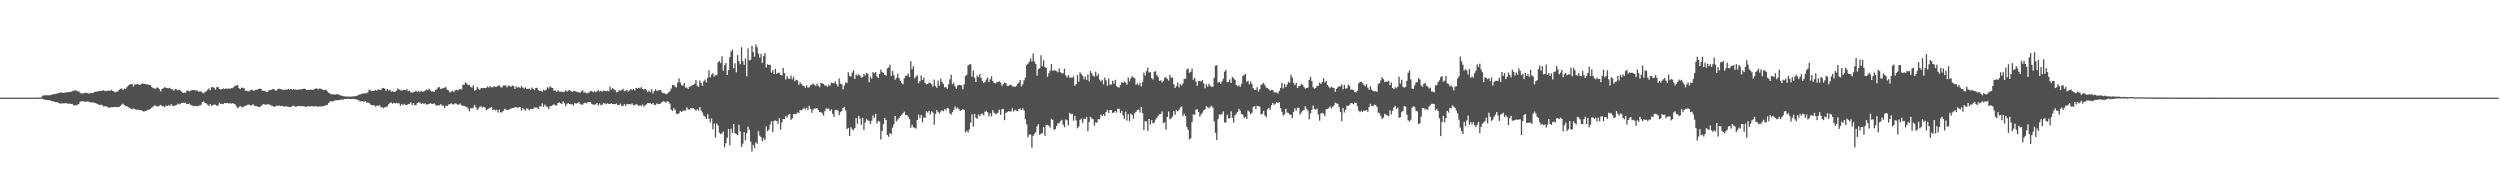 <svg xmlns="http://www.w3.org/2000/svg" width="1920" height="150"><path fill="#4f4f4f" d="M0 75h1v1H0zM1 75h1v1H1zM2 75h1v1H2zM3 75h1v1H3zM4 75h1v1H4zM5 75h1v1H5zM6 75h1v1H6zM7 75h1v1H7zM8 75h1v1H8zM9 75h1v1H9zM10 75h1v1H10zM11 75h1v1H11zM12 75h1v1H12zM13 75h1v1H13zM14 75h1v1H14zM15 75h1v1H15zM16 75h1v1H16zM17 75h1v1H17zM18 75h1v1H18zM19 75h1v1H19zM20 75h1v1H20zM21 75h1v1H21zM22 75h1v1H22zM23 75h1v1H23zM24 75h1v1H24zM25 75h1v1H25zM26 75h1v1H26zM27 75h1v1H27zM28 75h1v1H28zM29 75h1v1H29zM30 74.872h1v1H30zM31 74.911h1v1H31zM32 73.833h1v1.968H32zM33 73.174h1v3.246H33zM34 73.27h1v3.209H34zM35 73.084h1v3.678H35zM36 73.26h1v3.559H36zM37 73.272h1v3.543H37zM38 73.073h1v4.003H38zM39 72.849h1v4.791H39zM40 72.4h1v5.37H40zM41 72.352h1v5.612H41zM42 72.125h1v6.308H42zM43 71.924h1v6.587H43zM44 71.7h1v7.07H44zM45 71.37h1v8.022H45zM46 71.038h1v8.471H46zM47 71.084h1v8.354H47zM48 71.372h1v8.004H48zM49 71.237h1v8.112H49zM50 70.947h1v8.279H50zM51 70.892h1v8.556H51zM52 70.775h1v8.897H52zM53 70.592h1v8.975H53zM54 70.482h1v9.371H54zM55 70.031h1v9.778H55zM56 69.635h1v11.197H56zM57 69.509h1v11.33H57zM58 69.379h1v11.531H58zM59 70.262h1v10.176H59zM60 70.065h1v9.895H60zM61 71.239h1v6.91H61zM62 71.814h1v5.965H62zM63 71.544h1v6.249H63zM64 71.727h1v6.189H64zM65 71.185h1v6.885H65zM66 71.349h1v6.796H66zM67 71.544h1v6.214H67zM68 71.995h1v6.304H68zM69 71.468h1v7.011H69zM70 71.342h1v7.51H70zM71 71.512h1v7.095H71zM72 70.663h1v8.357H72zM73 70.39h1v8.878H73zM74 70.349h1v9.398H74zM75 70.01h1v10.259H75zM76 69.96h1v10.714H76zM77 69.878h1v10.485H77zM78 69.699h1v11.023H78zM79 69.246h1v12.495H79zM80 69.871h1v11.669H80zM81 69.978h1v11.682H81zM82 69.745h1v12.36H82zM83 69.486h1v13.289H83zM84 69.884h1v12.767H84zM85 68.962h1v13.326H85zM86 69.706h1v12.719H86zM87 70.196h1v12.044H87zM88 70.972h1v11.163H88zM89 70.271h1v12.021H89zM90 70.322h1v11.888H90zM91 68.976h1v13.273H91zM92 68.156h1v13.088H92zM93 67.964h1v12.346H93zM94 69.18h1v10.49H94zM95 68.172h1v12.527H95zM96 68.31h1v13.14H96zM97 66.936h1v14.591H97zM98 65.641h1v16.83H98zM99 64.929h1v17.787H99zM100 64.652h1v18.753H100zM101 64.492h1v19.407H101zM102 66.451h1v16.871H102zM103 64.774h1v19.007H103zM104 64.984h1v19.297H104zM105 64.403h1v19.881H105zM106 64.98h1v19.254H106zM107 65.3h1v19.183H107zM108 64.588h1v20.076H108zM109 64.089h1v21.222H109zM110 64.352h1v21.392H110zM111 64.474h1v20.712H111zM112 64.787h1v20.243H112zM113 64.826h1v19.469H113zM114 65.231h1v19.149H114zM115 65.339h1v18.199H115zM116 66.772h1v16.008H116zM117 67.525h1v14.443H117zM118 68.063h1v12.95H118zM119 68.15h1v13.076H119zM120 67.138h1v14.488H120zM121 67.367h1v14.518H121zM122 68.55h1v12.559H122zM123 70.21h1v10.325H123zM124 68.198h1v13.42H124zM125 67.781h1v13.674H125zM126 66.895h1v15.427H126zM127 67.458h1v13.568H127zM128 67.687h1v13.774H128zM129 67.811h1v13.003H129zM130 67.33h1v14.184H130zM131 68.676h1v11.147H131zM132 68.518h1v12.79H132zM133 69.617h1v11.719H133zM134 68.394h1v12.662H134zM135 68.587h1v12.044H135zM136 69.312h1v10.263H136zM137 68.745h1v11.483H137zM138 69.445h1v10.286H138zM139 70.335h1v8.803H139zM140 71.429h1v7.482H140zM141 71.043h1v7.99H141zM142 71.249h1v7.581H142zM143 69.594h1v10.227H143zM144 69.479h1v10.513H144zM145 70.246h1v9.274H145zM146 69.674h1v10.904H146zM147 69.099h1v11.918H147zM148 69.173h1v12.481H148zM149 69.184h1v12.071H149zM150 69.624h1v11.897H150zM151 69.356h1v12.291H151zM152 70.411h1v10.739H152zM153 70.244h1v10.918H153zM154 70.216h1v10.208H154zM155 71.182h1v7.226H155zM156 71.706h1v6.297H156zM157 70.564h1v8.528H157zM158 70.077h1v9.455H158zM159 68.855h1v11.593H159zM160 67.891h1v13.582H160zM161 69.342h1v10.49H161zM162 66.909h1v14.424H162zM163 67.017h1v13.735H163zM164 67.383h1v12.971H164zM165 68.832h1v11.501H165zM166 66.953h1v14.303H166zM167 66.833h1v14.28H167zM168 68.34h1v10.474H168zM169 68.754h1v11.089H169zM170 68.417h1v11.231H170zM171 67.829h1v12.129H171zM172 68.42h1v10.705H172zM173 67.989h1v11.247H173zM174 68.161h1v10.913H174zM175 67.953h1v11.46H175zM176 68.204h1v11.03H176zM177 67.669h1v11.948H177zM178 67.747h1v11.499H178zM179 66.911h1v12.719H179zM180 65.808h1v14.166H180zM181 65.744h1v15.855H181zM182 65.295h1v17.773H182zM183 67.66h1v14.697H183zM184 68.523h1v12.774H184zM185 67.332h1v14.969H185zM186 67.371h1v15.054H186zM187 67.799h1v13.852H187zM188 69.704h1v11.506H188zM189 69.635h1v11.378H189zM190 70.139h1v10.151H190zM191 70.052h1v10.403H191zM192 69.234h1v11.895H192zM193 68.845h1v11.829H193zM194 69.626h1v10.453H194zM195 69.475h1v11.785H195zM196 68.79h1v12.593H196zM197 69.01h1v12.699H197zM198 68.193h1v14.017H198zM199 68.092h1v14.015H199zM200 68.282h1v13.182H200zM201 69.564h1v10.948H201zM202 69.672h1v10.249H202zM203 69.781h1v10.629H203zM204 70.583h1v9.867H204zM205 70.578h1v9.43H205zM206 69.434h1v10.815H206zM207 68.99h1v11.545H207zM208 69.001h1v12.211H208zM209 68.427h1v12.992H209zM210 68.63h1v13.477H210zM211 69.445h1v12.261H211zM212 69.454h1v11.623H212zM213 68.143h1v13.252H213zM214 68.223h1v12.831H214zM215 68.415h1v13.124H215zM216 68.935h1v12.371H216zM217 68.774h1v12.852H217zM218 69.216h1v12.733H218zM219 68.722h1v12.87H219zM220 68.88h1v12.882H220zM221 68.269h1v13.816H221zM222 68.873h1v13.353H222zM223 68.282h1v14.019H223zM224 69.122h1v12.364H224zM225 68.399h1v12.694H225zM226 68.745h1v13.136H226zM227 68.839h1v13.088H227zM228 68.987h1v12.561H228zM229 68.697h1v12.607H229zM230 68.639h1v13.024H230zM231 68.719h1v12.79H231zM232 68.319h1v13.182H232zM233 68.159h1v13.568H233zM234 68.248h1v13.697H234zM235 69.086h1v13.069H235zM236 68.935h1v12.428H236zM237 69.019h1v12.838H237zM238 68.834h1v12.946H238zM239 68.797h1v12.637H239zM240 69.079h1v12.756H240zM241 68.422h1v13.234H241zM242 67.966h1v13.527H242zM243 67.971h1v13.832H243zM244 68.571h1v13.408H244zM245 67.95h1v13.777H245zM246 68.177h1v13.523H246zM247 68.669h1v12.918H247zM248 69.257h1v12.323H248zM249 68.907h1v12.257H249zM250 69.143h1v11.632H250zM251 70.12h1v10.32H251zM252 71.228h1v7.892H252zM253 71.848h1v6.1H253zM254 72.514h1v5.253H254zM255 72.439h1v5.509H255zM256 72.471h1v5.09H256zM257 72.711h1v4.241H257zM258 72.356h1v4.642H258zM259 72.414h1v4.543H259zM260 72.711h1v4.157H260zM261 73.361h1v3.101H261zM262 73.489h1v3.108H262zM263 73.81h1v2.692H263zM264 73.968h1v2.087H264zM265 74.176h1v1.957H265zM266 74.162h1v1.916H266zM267 74.16h1v1.472H267zM268 74.187h1v1.9H268zM269 74.233h1v1.785H269zM270 74.082h1v1.968H270zM271 74.059h1v1.913H271zM272 73.929h1v2.209H272zM273 73.771h1v2.586H273zM274 73.368h1v3.298H274zM275 72.759h1v4.239H275zM276 72.7h1v5.301H276zM277 72.137h1v5.463H277zM278 71.837h1v5.997H278zM279 71.814h1v6.432H279zM280 71.384h1v6.221H280zM281 71.718h1v7.144H281zM282 70.917h1v7.823H282zM283 68.818h1v10.291H283zM284 69.264h1v10.95H284zM285 69.898h1v10.819H285zM286 69.896h1v11.048H286zM287 69.598h1v11.357H287zM288 68.939h1v12.987H288zM289 69.736h1v11.36H289zM290 68.669h1v12.57H290zM291 68.82h1v11.879H291zM292 69.159h1v13.278H292zM293 67.836h1v14.42H293zM294 67.504h1v15.768H294zM295 68.09h1v14.241H295zM296 69.708h1v12.635H296zM297 68.36h1v13.216H297zM298 69.576h1v10.426H298zM299 68.985h1v9.968H299zM300 70.432h1v8.222H300zM301 69.965h1v9.636H301zM302 70.647h1v8.389H302zM303 70.448h1v8.979H303zM304 69.514h1v9.458H304zM305 67.925h1v11.469H305zM306 68.719h1v10.579H306zM307 69.283h1v12.028H307zM308 69.63h1v10.316H308zM309 69.015h1v11.767H309zM310 69.008h1v10.739H310zM311 69.289h1v11.346H311zM312 68.456h1v12.255H312zM313 70.045h1v9.931H313zM314 69.473h1v10.261H314zM315 70.846h1v7.803H315zM316 71.178h1v9.625H316zM317 70.832h1v8.347H317zM318 70.468h1v10.243H318zM319 69.573h1v11.229H319zM320 70.585h1v8.613H320zM321 69.612h1v9.02H321zM322 70.8h1v7.931H322zM323 69.667h1v10.137H323zM324 70.466h1v8.608H324zM325 70.26h1v9.387H325zM326 69.562h1v9.847H326zM327 68.829h1v11.497H327zM328 69.218h1v10.872H328zM329 68.074h1v11.758H329zM330 69.418h1v9.902H330zM331 70.237h1v9.483H331zM332 70.136h1v9.803H332zM333 70.557h1v8.787H333zM334 68.948h1v11.415H334zM335 68.564h1v12.861H335zM336 67.191h1v13.6H336zM337 66.856h1v14.065H337zM338 68.397h1v11.582H338zM339 67.886h1v13.225H339zM340 67.69h1v13.516H340zM341 67.152h1v15.775H341zM342 66.948h1v14.264H342zM343 68.857h1v12.591H343zM344 69.39h1v10.794H344zM345 70.992h1v9.149H345zM346 70.383h1v8.979H346zM347 69.608h1v10.439H347zM348 70.738h1v9.492H348zM349 69.541h1v9.799H349zM350 68.978h1v10.744H350zM351 69.411h1v10.938H351zM352 68.884h1v11.483H352zM353 68.257h1v11.257H353zM354 68.777h1v12.154H354zM355 65.099h1v16.079H355zM356 65.08h1v16.212H356zM357 63.167h1v18.688H357zM358 64.128h1v18.114H358zM359 65.302h1v18.077H359zM360 65.289h1v20.206H360zM361 66.719h1v16.265H361zM362 67.33h1v16.111H362zM363 65.417h1v17.226H363zM364 69.562h1v11.032H364zM365 69.184h1v13.188H365zM366 66.692h1v17.782H366zM367 68.088h1v15.276H367zM368 68.971h1v13.017H368zM369 67.511h1v14.008H369zM370 67.751h1v14.939H370zM371 67.497h1v14.532H371zM372 67.673h1v14.871H372zM373 67.449h1v17.24H373zM374 66.387h1v17.505H374zM375 67.204h1v16.194H375zM376 66.183h1v16.596H376zM377 67.06h1v15.074H377zM378 67.051h1v17.414H378zM379 65.955h1v18.066H379zM380 66.753h1v18.059H380zM381 66.595h1v17.707H381zM382 65.952h1v20.449H382zM383 65.501h1v18.604H383zM384 66.817h1v19.581H384zM385 67.284h1v19.025H385zM386 65.616h1v19.597H386zM387 65.614h1v17.839H387zM388 65.643h1v18.384H388zM389 67.11h1v17.427H389zM390 65.595h1v18.959H390zM391 66.016h1v17.718H391zM392 66.628h1v16.748H392zM393 65.691h1v17.32H393zM394 66.11h1v16.768H394zM395 68.257h1v14.214H395zM396 66.28h1v15.924H396zM397 67.271h1v15.525H397zM398 66.744h1v15.69H398zM399 67.71h1v14.502H399zM400 66.051h1v18.89H400zM401 67.2h1v15.681H401zM402 68.026h1v16.047H402zM403 67.065h1v17.881H403zM404 68.349h1v14.827H404zM405 68.237h1v15.292H405zM406 67.973h1v16.846H406zM407 68.978h1v14.649H407zM408 67.186h1v16.489H408zM409 68.303h1v15.315H409zM410 69.218h1v13.143H410zM411 67.557h1v15.198H411zM412 67.401h1v15.187H412zM413 69.294h1v14.445H413zM414 69.926h1v11.561H414zM415 69.559h1v12.378H415zM416 70.448h1v8.943H416zM417 68.836h1v13.326H417zM418 69.576h1v10.744H418zM419 68.891h1v12.772H419zM420 66.891h1v15.191H420zM421 67.896h1v15.855H421zM422 66.323h1v15.257H422zM423 67.229h1v14.223H423zM424 67.58h1v13.163H424zM425 69.722h1v10.279H425zM426 69.434h1v11.456H426zM427 70.548h1v10.531H427zM428 69.328h1v9.81H428zM429 70.306h1v8.222H429zM430 70.326h1v9.087H430zM431 70.356h1v9.425H431zM432 70.811h1v7.105H432zM433 70.381h1v9.002H433zM434 69.386h1v12.177H434zM435 70.367h1v9.345H435zM436 69.539h1v9.615H436zM437 69.017h1v10.893H437zM438 69.99h1v10.199H438zM439 70.516h1v9.49H439zM440 69.884h1v11.183H440zM441 69.923h1v9.215H441zM442 70.338h1v9.348H442zM443 70.704h1v8.453H443zM444 70.786h1v7.688H444zM445 71.331h1v8.366H445zM446 70.182h1v10.199H446zM447 69.31h1v11.055H447zM448 71.189h1v8.103H448zM449 70.871h1v7.984H449zM450 71.649h1v7.778H450zM451 71.546h1v6.846H451zM452 70.949h1v7.418H452zM453 69.937h1v8.455H453zM454 69.992h1v9.968H454zM455 70.821h1v9.487H455zM456 70.026h1v10.453H456zM457 70.736h1v9.405H457zM458 70.061h1v9.098H458zM459 69.189h1v11.783H459zM460 70.34h1v9.1H460zM461 69.589h1v11.332H461zM462 70.395h1v10.009H462zM463 69.527h1v9.496H463zM464 69.896h1v9.483H464zM465 70.065h1v10.007H465zM466 69.724h1v9.593H466zM467 70.157h1v9.615H467zM468 66.454h1v13.419H468zM469 68.811h1v10.368H469zM470 67.699h1v12.165H470zM471 68.628h1v11.403H471zM472 69.255h1v10.723H472zM473 70.933h1v8.647H473zM474 70.69h1v10.005H474zM475 69.257h1v11.415H475zM476 69.667h1v9.888H476zM477 69.079h1v12.209H477zM478 68.09h1v13.342H478zM479 70.052h1v9.851H479zM480 69.669h1v11.714H480zM481 69.145h1v10.657H481zM482 70.313h1v9.826H482zM483 69.356h1v10.526H483zM484 68.275h1v12.012H484zM485 69.228h1v10.279H485zM486 68.301h1v12.335H486zM487 69.434h1v11.531H487zM488 67.566h1v12.422H488zM489 67.916h1v12.399H489zM490 67.316h1v14.211H490zM491 67.882h1v12.815H491zM492 66.904h1v14.662H492zM493 68.307h1v12.039H493zM494 68.747h1v13.202H494zM495 68.294h1v12.637H495zM496 69.347h1v10.803H496zM497 70.827h1v8.359H497zM498 69.454h1v9.75H498zM499 70.761h1v8.549H499zM500 68.573h1v11.488H500zM501 71.761h1v7.391H501zM502 69.946h1v10.561H502zM503 68.53h1v12.06H503zM504 69.937h1v9.407H504zM505 69.232h1v10.668H505zM506 69.308h1v10.552H506zM507 69.028h1v10.398H507zM508 71.001h1v7.356H508zM509 71.535h1v6.26H509zM510 71.736h1v6.345H510zM511 72.4h1v6.432H511zM512 71.958h1v5.747H512zM513 70.898h1v7.311H513zM514 70.097h1v9.561H514zM515 68.044h1v16.226H515zM516 65.268h1v20.002H516zM517 65.339h1v17.713H517zM518 66.525h1v17.81H518zM519 67.17h1v20.172H519zM520 63.432h1v24.248H520zM521 60.207h1v26.752H521zM522 63.421h1v21.884H522zM523 65.376h1v20.673H523zM524 65.829h1v19.096H524zM525 63.595h1v21.366H525zM526 67.232h1v17.697H526zM527 67.294h1v15.161H527zM528 68.239h1v15.761H528zM529 66.628h1v17.606H529zM530 66.325h1v16.544H530zM531 65.483h1v17.748H531zM532 65.211h1v17.718H532zM533 64.373h1v19.629H533zM534 61.505h1v23.561H534zM535 65.833h1v18.13H535zM536 66.788h1v18.125H536zM537 61.842h1v20.362H537zM538 63.915h1v21.023H538zM539 65.968h1v20.472H539zM540 62.45h1v26.384H540zM541 61.068h1v28.595H541zM542 63.318h1v28.016H542zM543 59.631h1v28.091H543zM544 53.979h1v37.082H544zM545 59.418h1v34.662H545zM546 57.236h1v33.795H546zM547 56.223h1v43.15H547zM548 58.827h1v36.052H548zM549 57.619h1v47.938H549zM550 57.786h1v37.052H550zM551 47.861h1v48.503H551zM552 46.825h1v55.129H552zM553 48.436h1v54.518H553zM554 43.179h1v59.167H554zM555 54.339h1v46.702H555zM556 50.114h1v63.031H556zM557 48.447h1v61.525H557zM558 57.607h1v48.167H558zM559 53.819h1v45.2H559zM560 43.886h1v67.551H560zM561 39.457h1v59.4H561zM562 38.02h1v64.005H562zM563 52.405h1v42.879H563zM564 48.582h1v53.779H564zM565 55.518h1v47.384H565zM566 42.272h1v61.536H566zM567 46.932h1v48.796H567zM568 49.29h1v51.671H568zM569 36.294h1v76.539H569zM570 46.98h1v63.481H570zM571 49.699h1v51.724H571zM572 44.884h1v62.9H572zM573 58.589h1v43.697H573zM574 37.166h1v60.107H574zM575 46.387h1v53.127H575zM576 45.946h1v62.783H576zM577 35.076h1v81.289H577zM578 39.97h1v71.291H578zM579 43.501h1v70.046H579zM580 34.108h1v75.218H580zM581 36.23h1v74.17H581zM582 41.24h1v59.515H582zM583 44.279h1v59.812H583zM584 41.46h1v63.754H584zM585 48.347h1v60.121H585zM586 43.124h1v62.998H586zM587 40.727h1v66.949H587zM588 51.849h1v45.145H588zM589 49.379h1v51.408H589zM590 49.91h1v49.677H590zM591 49.741h1v45.878H591zM592 55.879h1v37.311H592zM593 53.86h1v47.594H593zM594 56.829h1v36.065H594zM595 52.787h1v39.67H595zM596 56.655h1v36.294H596zM597 55.875h1v39.183H597zM598 55.872h1v34.964H598zM599 57.463h1v42.058H599zM600 57.953h1v36.024H600zM601 52.174h1v39.203H601zM602 56.149h1v35.223H602zM603 61.093h1v27.949H603zM604 58.502h1v31.691H604zM605 60.265h1v27.86H605zM606 60.635h1v26.983H606zM607 58.076h1v34.038H607zM608 60.915h1v30.023H608zM609 58.983h1v28.652H609zM610 62.366h1v25.463H610zM611 61.308h1v26.217H611zM612 61.713h1v24.676H612zM613 65.117h1v21.682H613zM614 63.304h1v21.126H614zM615 64.474h1v20.288H615zM616 65.824h1v18.073H616zM617 65.977h1v16.722H617zM618 67.461h1v16.585H618zM619 65.46h1v17.26H619zM620 67.181h1v17.437H620zM621 67.131h1v14.108H621zM622 65.376h1v18.263H622zM623 65.018h1v21.637H623zM624 64.167h1v19.989H624zM625 65.103h1v18.267H625zM626 66.101h1v17.237H626zM627 64.181h1v18.867H627zM628 65.737h1v18.803H628zM629 66.985h1v19.146H629zM630 63.773h1v22.39H630zM631 64.002h1v23.088H631zM632 64.513h1v24.39H632zM633 65.765h1v19.583H633zM634 65.575h1v17.684H634zM635 66.827h1v16.718H635zM636 65.099h1v18.242H636zM637 65.838h1v19.499H637zM638 63.419h1v20.577H638zM639 63.913h1v23.472H639zM640 63.952h1v25.802H640zM641 62.517h1v21.902H641zM642 64.673h1v19.599H642zM643 66.387h1v18.549H643zM644 60.212h1v28.203H644zM645 64.181h1v22H645zM646 64.787h1v20.369H646zM647 68.637h1v14.315H647zM648 65.687h1v16.48H648zM649 63.297h1v21.6H649zM650 63.68h1v35.555H650zM651 55.453h1v42.76H651zM652 58.269h1v46.253H652zM653 58.82h1v38.986H653zM654 55.824h1v43.28H654zM655 53.986h1v46.095H655zM656 60.667h1v37.73H656zM657 57.291h1v33.326H657zM658 57.999h1v37.091H658zM659 57.017h1v32.037H659zM660 57.999h1v33.175H660zM661 59.621h1v36.235H661zM662 59.15h1v31.328H662zM663 56.79h1v43.031H663zM664 57.992h1v36.148H664zM665 55.984h1v35.216H665zM666 56.621h1v35.901H666zM667 63.181h1v29.616H667zM668 58.939h1v36.338H668zM669 60.48h1v32.179H669zM670 55.355h1v33.262H670zM671 56.371h1v34.186H671zM672 55.364h1v32.08H672zM673 58.649h1v36.242H673zM674 59.944h1v32.93H674zM675 56.857h1v36.564H675zM676 53.448h1v53.678H676zM677 55.428h1v45.214H677zM678 55.875h1v39.469H678zM679 57.449h1v33.232H679zM680 58.049h1v34.099H680zM681 52.519h1v51.17H681zM682 51.833h1v53.154H682zM683 49.576h1v52.625H683zM684 58.365h1v44.685H684zM685 54.424h1v43.69H685zM686 57.733h1v37.878H686zM687 61.198h1v27.874H687zM688 59.823h1v33.442H688zM689 56.415h1v35.335H689zM690 60.013h1v30.778H690zM691 62.098h1v27.075H691zM692 63.627h1v24.537H692zM693 64.742h1v22.268H693zM694 60.162h1v25.58H694zM695 58.305h1v30.185H695zM696 58.008h1v30.201H696zM697 56.431h1v33.303H697zM698 59.12h1v32.433H698zM699 46.953h1v51.179H699zM700 53.27h1v42.513H700zM701 50.883h1v46.917H701zM702 60.18h1v37.981H702zM703 58.811h1v39.982H703zM704 57.816h1v34.331H704zM705 63.922h1v24.118H705zM706 62.311h1v28.54H706zM707 57.971h1v30.3H707zM708 61.443h1v32.559H708zM709 59.608h1v30.57H709zM710 63.691h1v26.869H710zM711 64.725h1v20.57H711zM712 64.414h1v22.145H712zM713 63.403h1v21.767H713zM714 63.737h1v24.301H714zM715 64.728h1v20.794H715zM716 66.57h1v19.911H716zM717 61.15h1v34.587H717zM718 66.067h1v21.444H718zM719 67.408h1v17.102H719zM720 61.901h1v24.008H720zM721 65.71h1v21.589H721zM722 60.333h1v25.335H722zM723 62.801h1v21.84H723zM724 64.499h1v20.989H724zM725 67.131h1v16.649H725zM726 66.84h1v18.057H726zM727 68.15h1v14.852H727zM728 64.767h1v18.551H728zM729 60.983h1v26.171H729zM730 57.438h1v30.577H730zM731 64.657h1v21.531H731zM732 63.57h1v20.934H732zM733 66.309h1v15.491H733zM734 68.298h1v15.077H734zM735 65.737h1v16.901H735zM736 65.103h1v18.801H736zM737 65.318h1v19.808H737zM738 65.609h1v18.995H738zM739 68.548h1v15.308H739zM740 64.776h1v19.627H740zM741 58.349h1v43.447H741zM742 57.241h1v43.12H742zM743 50.105h1v51.627H743zM744 49.505h1v49.906H744zM745 49.255h1v44.877H745zM746 58.809h1v28.977H746zM747 54.135h1v43.131H747zM748 59.658h1v27.862H748zM749 62.965h1v27.505H749zM750 58.06h1v33.172H750zM751 59.173h1v28.718H751zM752 56.898h1v32.314H752zM753 59.853h1v27.919H753zM754 62.359h1v24.807H754zM755 63.899h1v24.715H755zM756 62.995h1v22.79H756zM757 61.006h1v24.058H757zM758 59.457h1v26.775H758zM759 63.073h1v26.308H759zM760 60.901h1v26.223H760zM761 58.578h1v30.751H761zM762 62.155h1v22.495H762zM763 63.622h1v22.921H763zM764 64.034h1v23.561H764zM765 63.142h1v24.182H765zM766 63.039h1v23.511H766zM767 62.423h1v21.799H767zM768 63.396h1v24.784H768zM769 65.909h1v18.082H769zM770 64.609h1v19.023H770zM771 63.453h1v28.849H771zM772 63.778h1v22.996H772zM773 65.858h1v20.282H773zM774 65.952h1v19.35H774zM775 65.22h1v20.369H775zM776 65.071h1v20.613H776zM777 66.36h1v16.679H777zM778 66.417h1v19.348H778zM779 66.84h1v17.512H779zM780 65.941h1v19.071H780zM781 64.357h1v21.163H781zM782 63.421h1v20.188H782zM783 61.409h1v22.067H783zM784 66.309h1v18.157H784zM785 64.79h1v18.313H785zM786 61.588h1v23.268H786zM787 59.514h1v32.081H787zM788 49.967h1v45.42H788zM789 48.875h1v56.608H789zM790 47.417h1v56.015H790zM791 44.797h1v58.416H791zM792 47.191h1v66.24H792zM793 40.988h1v63.326H793zM794 47.173h1v55.667H794zM795 49.155h1v52.396H795zM796 58.173h1v38.821H796zM797 53.144h1v42.268H797zM798 52.338h1v51.174H798zM799 42.462h1v60.245H799zM800 50.816h1v51.401H800zM801 46.22h1v51.385H801zM802 51.521h1v52.767H802zM803 52.29h1v43.614H803zM804 58.91h1v36.999H804zM805 56.328h1v40.163H805zM806 54.286h1v43.584H806zM807 49.219h1v41.961H807zM808 54.497h1v37.423H808zM809 53.806h1v45.903H809zM810 54.167h1v44.951H810zM811 54.682h1v42.138H811zM812 55.598h1v39.107H812zM813 52.508h1v42.163H813zM814 55.426h1v37.606H814zM815 56.28h1v35.756H815zM816 56.419h1v39.35H816zM817 52.695h1v44.999H817zM818 57.887h1v33.806H818zM819 59.475h1v32.877H819zM820 57.701h1v38.492H820zM821 59.615h1v27.024H821zM822 59.61h1v28.082H822zM823 59.587h1v27.86H823zM824 58.708h1v33.967H824zM825 65.826h1v23.15H825zM826 64.625h1v27.858H826zM827 57.52h1v41.044H827zM828 62.709h1v34.441H828zM829 55.611h1v36.448H829zM830 56.994h1v34.147H830zM831 58.195h1v36.203H831zM832 60.867h1v30.243H832zM833 58.775h1v32.699H833zM834 61.441h1v28.313H834zM835 57.124h1v43.662H835zM836 62.514h1v31.284H836zM837 54.6h1v35.191H837zM838 56.328h1v34.646H838zM839 58.095h1v33.5H839zM840 58.811h1v37.727H840zM841 55.03h1v38.917H841zM842 58.399h1v35.919H842zM843 56.651h1v34.866H843zM844 61.061h1v30.579H844zM845 62.636h1v25.484H845zM846 61.292h1v27.94H846zM847 64.787h1v22.861H847zM848 59.569h1v29.583H848zM849 61.679h1v24.346H849zM850 65.897h1v18.551H850zM851 60.37h1v26.583H851zM852 65.032h1v19.476H852zM853 64.858h1v19.785H853zM854 62.018h1v24.713H854zM855 64.32h1v22.138H855zM856 61.285h1v23.989H856zM857 66.003h1v20.472H857zM858 66.948h1v16.493H858zM859 67.172h1v16.37H859zM860 65.366h1v21.488H860zM861 63.016h1v22.09H861zM862 63.714h1v24.859H862zM863 62.608h1v28.81H863zM864 63.375h1v22.371H864zM865 65.092h1v27.459H865zM866 59.546h1v28.13H866zM867 62.514h1v30.476H867zM868 60.155h1v27.027H868zM869 58.434h1v29.796H869zM870 59.402h1v31.767H870zM871 60.141h1v26.871H871zM872 65.087h1v20.835H872zM873 64.124h1v20.433H873zM874 65.497h1v18.684H874zM875 63.673h1v22.71H875zM876 66.337h1v15.85H876zM877 63.032h1v23.811H877zM878 55.813h1v44.138H878zM879 58.049h1v34.978H879zM880 54.659h1v38.462H880zM881 51.933h1v48.643H881zM882 55.712h1v35.672H882zM883 55.36h1v40.309H883zM884 59.972h1v32.275H884zM885 61.004h1v33.703H885zM886 55.071h1v39.119H886zM887 54.666h1v37.205H887zM888 57.729h1v32.699H888zM889 59.106h1v29.902H889zM890 62.096h1v25.644H890zM891 61.594h1v25.937H891zM892 63.251h1v22.383H892zM893 62.318h1v32.353H893zM894 59.697h1v34.161H894zM895 59.322h1v40.27H895zM896 60.681h1v29.176H896zM897 61.887h1v23.77H897zM898 57.584h1v34.058H898zM899 59.649h1v31.133H899zM900 59.56h1v30.025H900zM901 64.693h1v20.673H901zM902 67.52h1v20.579H902zM903 66.051h1v18.396H903zM904 63.396h1v22.179H904zM905 67.145h1v17.242H905zM906 64.6h1v17.945H906zM907 65.652h1v16.162H907zM908 64.103h1v25.161H908zM909 60.576h1v26.821H909zM910 60.5h1v28.558H910zM911 53.396h1v44.097H911zM912 52.565h1v47.146H912zM913 55.982h1v51.131H913zM914 55.177h1v50.991H914zM915 52.702h1v41.051H915zM916 61.242h1v26.626H916zM917 59.786h1v28.409H917zM918 62.611h1v21.595H918zM919 65.829h1v17.99H919zM920 62.238h1v23.722H920zM921 62.034h1v27.549H921zM922 62.677h1v25.196H922zM923 61.48h1v25.063H923zM924 64.172h1v20.577H924zM925 67.79h1v16.32H925zM926 64.675h1v16.88H926zM927 66.557h1v15.825H927zM928 64.33h1v18.86H928zM929 65.813h1v16.244H929zM930 66.756h1v14.468H930zM931 66.508h1v16.203H931zM932 59.857h1v33.42H932zM933 50.427h1v51.595H933zM934 50.056h1v57.453H934zM935 63.462h1v28.027H935zM936 63.007h1v24.914H936zM937 64.403h1v23.548H937zM938 62.629h1v25.129H938zM939 60.411h1v25.209H939zM940 55.055h1v39.062H940zM941 53.659h1v40.352H941zM942 63.167h1v24.994H942zM943 63.034h1v27.942H943zM944 61.008h1v29.702H944zM945 63.714h1v21.836H945zM946 59.065h1v31.476H946zM947 60.088h1v34.145H947zM948 61.359h1v27.233H948zM949 65.289h1v22.044H949zM950 66.266h1v19.748H950zM951 65.421h1v18.265H951zM952 66.696h1v18.37H952zM953 64.339h1v23.246H953zM954 58.363h1v29.76H954zM955 57.637h1v32.781H955zM956 56.667h1v33.076H956zM957 62.791h1v28.531H957zM958 62.022h1v22.87H958zM959 64.739h1v21.009H959zM960 62.695h1v25.072H960zM961 64.391h1v22.275H961zM962 67.806h1v14.408H962zM963 68.925h1v12.495H963zM964 68.994h1v14.857H964zM965 66.955h1v14.266H965zM966 70.303h1v11.296H966zM967 68.616h1v13.268H967zM968 65.174h1v22.733H968zM969 64.595h1v22.854H969zM970 63.718h1v21.403H970zM971 65.424h1v23.374H971zM972 67.252h1v22.722H972zM973 67.63h1v16.384H973zM974 68.619h1v14.298H974zM975 69.772h1v14.553H975zM976 68.96h1v11.822H976zM977 69.12h1v9.876H977zM978 70.848h1v9.652H978zM979 71.054h1v8.627H979zM980 70.86h1v7.448H980zM981 71.828h1v7.315H981zM982 69.775h1v8.597H982zM983 67.474h1v15.484H983zM984 63.59h1v22.307H984zM985 67.882h1v20.975H985zM986 64.405h1v23.447H986zM987 66.872h1v16.725H987zM988 64.966h1v21.534H988zM989 62.89h1v23.898H989zM990 63.474h1v24.498H990zM991 57.413h1v30.81H991zM992 59.534h1v31.133H992zM993 63.725h1v22.216H993zM994 65.426h1v17.787H994zM995 63.604h1v21.534H995zM996 67.573h1v15.214H996zM997 66.158h1v16.635H997zM998 65.891h1v22.115H998zM999 64.323h1v22.044H999zM1000 65.183h1v19.865H1000zM1001 66.93h1v17.402H1001zM1002 68.026h1v13.628H1002zM1003 67.566h1v16.068H1003zM1004 67.229h1v17.707H1004zM1005 61.404h1v30.291H1005zM1006 58.971h1v28.082H1006zM1007 62.254h1v22.149H1007zM1008 66.994h1v14.108H1008zM1009 68.049h1v15.77H1009zM1010 67.488h1v16.798H1010zM1011 66.005h1v17.366H1011zM1012 65.817h1v22.138H1012zM1013 63.462h1v29.222H1013zM1014 64.497h1v22.667H1014zM1015 63.036h1v23.722H1015zM1016 60.095h1v27.159H1016zM1017 63.457h1v25.592H1017zM1018 62.206h1v21.881H1018zM1019 65.277h1v18.363H1019zM1020 66.492h1v16.606H1020zM1021 67.715h1v13.937H1021zM1022 66.554h1v16.686H1022zM1023 67.307h1v14.694H1023zM1024 67.584h1v13.504H1024zM1025 70.532h1v8.244H1025zM1026 68.227h1v11.19H1026zM1027 67.076h1v12.682H1027zM1028 66.174h1v16.308H1028zM1029 66.424h1v19.567H1029zM1030 64.831h1v28.194H1030zM1031 68.575h1v14.383H1031zM1032 65.247h1v21.172H1032zM1033 68.008h1v16.324H1033zM1034 67.834h1v13.333H1034zM1035 64.931h1v16.484H1035zM1036 66.042h1v14.383H1036zM1037 68.848h1v10.284H1037zM1038 68.804h1v10.506H1038zM1039 69.278h1v10.778H1039zM1040 70.754h1v7.954H1040zM1041 70.997h1v8.1H1041zM1042 69.635h1v11.868H1042zM1043 63.975h1v21.014H1043zM1044 62.828h1v23.323H1044zM1045 62.81h1v22.163H1045zM1046 63.927h1v22.032H1046zM1047 65.062h1v19.808H1047zM1048 66.211h1v18.821H1048zM1049 64.606h1v19.947H1049zM1050 67.284h1v18.615H1050zM1051 68.896h1v13.275H1051zM1052 66.344h1v13.374H1052zM1053 68.871h1v12.596H1053zM1054 69.765h1v11.872H1054zM1055 70.264h1v10.14H1055zM1056 69.933h1v10.753H1056zM1057 70.667h1v11.36H1057zM1058 64.616h1v21.833H1058zM1059 63.778h1v23.236H1059zM1060 61.736h1v27.453H1060zM1061 59.221h1v32.106H1061zM1062 60.802h1v29.574H1062zM1063 63.096h1v24.257H1063zM1064 62.599h1v25.64H1064zM1065 62.828h1v25.866H1065zM1066 62.022h1v27.279H1066zM1067 65.428h1v19.245H1067zM1068 63.302h1v24.63H1068zM1069 67.609h1v17.398H1069zM1070 68.424h1v14.179H1070zM1071 66.895h1v14.399H1071zM1072 67.806h1v15.992H1072zM1073 66.575h1v16.004H1073zM1074 58.823h1v31.733H1074zM1075 64.181h1v25.688H1075zM1076 61.189h1v24.974H1076zM1077 66.648h1v18.434H1077zM1078 67.262h1v14.124H1078zM1079 66.799h1v15.118H1079zM1080 62.13h1v25.992H1080zM1081 55.849h1v36.596H1081zM1082 54.082h1v39.27H1082zM1083 61.02h1v30.973H1083zM1084 68.118h1v14.674H1084zM1085 68.321h1v13.177H1085zM1086 65.531h1v16.727H1086zM1087 63.295h1v21.81H1087zM1088 62.965h1v22.584H1088zM1089 59.958h1v35.283H1089zM1090 61.1h1v33.555H1090zM1091 65.554h1v24.001H1091zM1092 66.728h1v16.219H1092zM1093 64.327h1v18.78H1093zM1094 63.675h1v20.487H1094zM1095 65.723h1v18.006H1095zM1096 66.527h1v17.908H1096zM1097 67.941h1v13.951H1097zM1098 67.259h1v13.591H1098zM1099 70.319h1v9.435H1099zM1100 70.237h1v9.526H1100zM1101 71.017h1v9H1101zM1102 65.517h1v19.226H1102zM1103 65.311h1v18.304H1103zM1104 63.1h1v22.186H1104zM1105 61.72h1v29.039H1105zM1106 59.235h1v45.324H1106zM1107 58.461h1v35.246H1107zM1108 62.727h1v26.203H1108zM1109 61.963h1v32.001H1109zM1110 58.347h1v32.321H1110zM1111 64.046h1v21.092H1111zM1112 64.455h1v22.067H1112zM1113 66.364h1v16.583H1113zM1114 65.607h1v17.704H1114zM1115 66.982h1v13.891H1115zM1116 69.422h1v12.531H1116zM1117 66.525h1v16.388H1117zM1118 66.197h1v18.691H1118zM1119 60.226h1v26.853H1119zM1120 58.532h1v33.358H1120zM1121 43.414h1v54.511H1121zM1122 47.06h1v53.77H1122zM1123 49.72h1v53.207H1123zM1124 54.286h1v39.302H1124zM1125 52.975h1v43.722H1125zM1126 54.147h1v38.395H1126zM1127 57.232h1v31.508H1127zM1128 52.968h1v42.774H1128zM1129 59.818h1v33.889H1129zM1130 58.511h1v37.093H1130zM1131 59.66h1v34.168H1131zM1132 56.184h1v40.057H1132zM1133 54.261h1v43.346H1133zM1134 49.404h1v46.402H1134zM1135 51.384h1v42.172H1135zM1136 48.907h1v53.385H1136zM1137 53.398h1v44.058H1137zM1138 55.49h1v39.609H1138zM1139 63.128h1v30.973H1139zM1140 59.331h1v33.628H1140zM1141 59.821h1v30.611H1141zM1142 60.823h1v34.006H1142zM1143 59.999h1v26.541H1143zM1144 62.299h1v27.453H1144zM1145 59.393h1v33.436H1145zM1146 65.698h1v26.15H1146zM1147 63.036h1v26.594H1147zM1148 62.054h1v25.926H1148zM1149 62.029h1v23.987H1149zM1150 62.116h1v26.661H1150zM1151 59.592h1v33.22H1151zM1152 62.876h1v25.081H1152zM1153 55.321h1v32.087H1153zM1154 58.205h1v28.395H1154zM1155 55.959h1v33.868H1155zM1156 60.782h1v27.67H1156zM1157 59.056h1v30.865H1157zM1158 55.584h1v40.609H1158zM1159 57.637h1v33.078H1159zM1160 59.459h1v29.519H1160zM1161 53.535h1v39.187H1161zM1162 55.11h1v37.423H1162zM1163 58.017h1v34.211H1163zM1164 55.591h1v36.088H1164zM1165 57.31h1v34.674H1165zM1166 52.503h1v39.258H1166zM1167 54.38h1v37.269H1167zM1168 57.827h1v45.853H1168zM1169 56.648h1v36.352H1169zM1170 60.672h1v27.663H1170zM1171 56.071h1v31.426H1171zM1172 58.308h1v36.091H1172zM1173 56.877h1v37.462H1173zM1174 58.99h1v35.173H1174zM1175 53.6h1v40.552H1175zM1176 57.955h1v37.178H1176zM1177 58.72h1v28.599H1177zM1178 64.774h1v20.9H1178zM1179 62.379h1v24.768H1179zM1180 61.638h1v27.972H1180zM1181 53.032h1v37.535H1181zM1182 50.267h1v43.639H1182zM1183 54.302h1v41.57H1183zM1184 50.906h1v44.312H1184zM1185 57.024h1v39.149H1185zM1186 56.9h1v38.682H1186zM1187 49.617h1v48.421H1187zM1188 57.456h1v38.212H1188zM1189 56.097h1v35.299H1189zM1190 58.353h1v36.825H1190zM1191 56.312h1v39.677H1191zM1192 61.004h1v32.756H1192zM1193 55.27h1v38.057H1193zM1194 54.888h1v39.288H1194zM1195 50.652h1v40.304H1195zM1196 53.236h1v37.514H1196zM1197 57.079h1v34.308H1197zM1198 55.765h1v34.605H1198zM1199 53.675h1v37.594H1199zM1200 59.283h1v41.566H1200zM1201 57.03h1v39.231H1201zM1202 55.975h1v38.299H1202zM1203 57.868h1v42.763H1203zM1204 57.159h1v42.133H1204zM1205 57.147h1v35.798H1205zM1206 52.032h1v47.448H1206zM1207 58.589h1v40.668H1207zM1208 52.158h1v41.055H1208zM1209 53.909h1v40.675H1209zM1210 57.598h1v38.109H1210zM1211 58.177h1v31.515H1211zM1212 55.957h1v34.328H1212zM1213 58.237h1v33.426H1213zM1214 58.482h1v36.72H1214zM1215 54.442h1v40.959H1215zM1216 57.733h1v33.781H1216zM1217 59.832h1v29.746H1217zM1218 58.303h1v37.036H1218zM1219 56.069h1v34.495H1219zM1220 51.183h1v46.665H1220zM1221 58.331h1v37.457H1221zM1222 53.233h1v37.015H1222zM1223 58.344h1v31.868H1223zM1224 60.084h1v31.108H1224zM1225 60.938h1v29.439H1225zM1226 59.583h1v33.742H1226zM1227 60.709h1v29.65H1227zM1228 60.594h1v32.481H1228zM1229 63.112h1v26.491H1229zM1230 58.328h1v30.92H1230zM1231 53.481h1v39.599H1231zM1232 59.493h1v30.476H1232zM1233 58.319h1v31.655H1233zM1234 53.977h1v37.219H1234zM1235 60.903h1v25.61H1235zM1236 65.698h1v21.394H1236zM1237 59.335h1v27.636H1237zM1238 60.15h1v28.368H1238zM1239 64.259h1v26.429H1239zM1240 62.826h1v27.404H1240zM1241 62.64h1v22.552H1241zM1242 58.356h1v29H1242zM1243 61.814h1v26.862H1243zM1244 57.39h1v29.714H1244zM1245 59.264h1v28.416H1245zM1246 57.163h1v33.452H1246zM1247 58.287h1v33.41H1247zM1248 54.6h1v34.417H1248zM1249 53.634h1v42.049H1249zM1250 56.566h1v35.599H1250zM1251 55.614h1v35.184H1251zM1252 56.019h1v33.815H1252zM1253 55.762h1v36.571H1253zM1254 56.371h1v35.617H1254zM1255 56.763h1v35.953H1255zM1256 59.161h1v37.411H1256zM1257 53.323h1v39.091H1257zM1258 56.092h1v37.439H1258zM1259 60.301h1v29.462H1259zM1260 57.33h1v34.044H1260zM1261 50.205h1v42.891H1261zM1262 59.69h1v31.989H1262zM1263 53.927h1v38.141H1263zM1264 54.467h1v37.501H1264zM1265 59.576h1v33.555H1265zM1266 61.187h1v30.698H1266zM1267 58.434h1v33.397H1267zM1268 58.344h1v31.105H1268zM1269 59.995h1v29.922H1269zM1270 59.64h1v27.933H1270zM1271 57.621h1v29.732H1271zM1272 59.784h1v28.144H1272zM1273 63.515h1v25.145H1273zM1274 62.144h1v29.405H1274zM1275 63.284h1v27.67H1275zM1276 61.782h1v25.894H1276zM1277 60.894h1v27.459H1277zM1278 59.862h1v28.258H1278zM1279 61.903h1v28.963H1279zM1280 63.803h1v25.855H1280zM1281 57.337h1v32.094H1281zM1282 61.494h1v27.995H1282zM1283 60.656h1v31.795H1283zM1284 61.164h1v30.33H1284zM1285 63.46h1v22.866H1285zM1286 65.652h1v19.876H1286zM1287 64.412h1v23.394H1287zM1288 62.943h1v24.733H1288zM1289 61.105h1v28.16H1289zM1290 61.922h1v26.59H1290zM1291 61.263h1v22.644H1291zM1292 63.153h1v23.053H1292zM1293 64.819h1v19.654H1293zM1294 67.145h1v16.48H1294zM1295 64.737h1v18.81H1295zM1296 63.352h1v19.952H1296zM1297 65.668h1v18.178H1297zM1298 63.334h1v22.889H1298zM1299 63.721h1v22.06H1299zM1300 60.61h1v27.29H1300zM1301 56.133h1v35.784H1301zM1302 47.486h1v50.906H1302zM1303 43.563h1v64.413H1303zM1304 46.014h1v58.826H1304zM1305 50.757h1v48.368H1305zM1306 47.491h1v56.455H1306zM1307 43.549h1v59.792H1307zM1308 51.51h1v53.321H1308zM1309 48.2h1v54.82H1309zM1310 52.013h1v46.42H1310zM1311 48.937h1v50.298H1311zM1312 50.784h1v48.984H1312zM1313 49.267h1v47.212H1313zM1314 51.311h1v48.773H1314zM1315 49.287h1v52.06H1315zM1316 44.172h1v55.933H1316zM1317 49.64h1v51.339H1317zM1318 56.071h1v38.409H1318zM1319 51.592h1v53.269H1319zM1320 53.961h1v42.909H1320zM1321 47.791h1v49.169H1321zM1322 47.726h1v52.735H1322zM1323 46.733h1v54.683H1323zM1324 54.298h1v48.029H1324zM1325 52.54h1v48.288H1325zM1326 48.116h1v51.572H1326zM1327 52.293h1v44.768H1327zM1328 52.396h1v44.31H1328zM1329 50.727h1v48.07H1329zM1330 50.571h1v44.717H1330zM1331 49.949h1v46.512H1331zM1332 53.618h1v43.63H1332zM1333 49.205h1v52.113H1333zM1334 53.478h1v46.379H1334zM1335 49.846h1v48.171H1335zM1336 51.196h1v47.592H1336zM1337 57.115h1v38.096H1337zM1338 54.082h1v41.142H1338zM1339 55.33h1v45.969H1339zM1340 51.453h1v43.591H1340zM1341 46.214h1v59.508H1341zM1342 49.601h1v43.493H1342zM1343 53.304h1v44.198H1343zM1344 54.275h1v40.799H1344zM1345 55.55h1v36.931H1345zM1346 60.352h1v31.344H1346zM1347 58.461h1v31.298H1347zM1348 55.321h1v38.093H1348zM1349 54.302h1v39.437H1349zM1350 52.705h1v42.687H1350zM1351 55.746h1v39.203H1351zM1352 53.263h1v41.822H1352zM1353 58.637h1v34.768H1353zM1354 53.966h1v37.913H1354zM1355 54.19h1v39.938H1355zM1356 55.229h1v38.656H1356zM1357 59.647h1v29.673H1357zM1358 60.521h1v32.621H1358zM1359 62.153h1v26.265H1359zM1360 58.44h1v31.653H1360zM1361 58.585h1v30.3H1361zM1362 59.207h1v30.483H1362zM1363 56.165h1v34.401H1363zM1364 60.873h1v30.716H1364zM1365 59.482h1v31.817H1365zM1366 53.508h1v36.088H1366zM1367 62.325h1v29.277H1367zM1368 63.739h1v26.237H1368zM1369 61.134h1v27.491H1369zM1370 61.622h1v23.918H1370zM1371 60.315h1v25.017H1371zM1372 63.554h1v24.269H1372zM1373 58.278h1v28.487H1373zM1374 60.468h1v28.553H1374zM1375 63.274h1v30.124H1375zM1376 59.246h1v31.176H1376zM1377 62.139h1v26.008H1377zM1378 58.772h1v32.861H1378zM1379 57.408h1v35.697H1379zM1380 58.731h1v29.744H1380zM1381 60.713h1v29.634H1381zM1382 58.932h1v28.473H1382zM1383 56.921h1v32.042H1383zM1384 62.043h1v25.278H1384zM1385 60.443h1v27.416H1385zM1386 56.653h1v33.799H1386zM1387 53.796h1v34.175H1387zM1388 52.693h1v39.043H1388zM1389 48.219h1v42.641H1389zM1390 61.858h1v26.768H1390zM1391 57.605h1v30.927H1391zM1392 62.842h1v26.342H1392zM1393 60.835h1v25.875H1393zM1394 56.261h1v32.87H1394zM1395 63.446h1v28.808H1395zM1396 60.221h1v28.7H1396zM1397 63.476h1v22.701H1397zM1398 59.061h1v29.883H1398zM1399 59.951h1v31.401H1399zM1400 63.508h1v28.755H1400zM1401 61.684h1v27.81H1401zM1402 58.308h1v31.952H1402zM1403 58.93h1v28.025H1403zM1404 64.769h1v26.542H1404zM1405 62.48h1v24.905H1405zM1406 58.717h1v29.302H1406zM1407 56.662h1v33.248H1407zM1408 60.255h1v34.115H1408zM1409 54.527h1v42.094H1409zM1410 55.779h1v39.538H1410zM1411 49.91h1v40.233H1411zM1412 58.816h1v40.167H1412zM1413 59.452h1v37.253H1413zM1414 52.199h1v41.135H1414zM1415 57.513h1v36.793H1415zM1416 56.099h1v36.084H1416zM1417 51.988h1v43.87H1417zM1418 53.561h1v37.565H1418zM1419 56.566h1v35.491H1419zM1420 56.829h1v36.379H1420zM1421 57.193h1v34.468H1421zM1422 58.69h1v38.556H1422zM1423 55.449h1v38.366H1423zM1424 50.924h1v62.232H1424zM1425 44.476h1v54.463H1425zM1426 54.9h1v50.366H1426zM1427 52.197h1v44.827H1427zM1428 45.758h1v54.53H1428zM1429 50.533h1v47.111H1429zM1430 45.962h1v51.421H1430zM1431 52.16h1v51.215H1431zM1432 58.296h1v38.393H1432zM1433 58.415h1v33.786H1433zM1434 57.298h1v37.228H1434zM1435 55.865h1v42.925H1435zM1436 57.209h1v30.126H1436zM1437 61.4h1v30.616H1437zM1438 58.431h1v33.177H1438zM1439 55.582h1v42.946H1439zM1440 57.5h1v38.753H1440zM1441 63.995h1v25.125H1441zM1442 53.68h1v47.945H1442zM1443 54.639h1v39.297H1443zM1444 60.189h1v33.099H1444zM1445 60.246h1v29.995H1445zM1446 56.245h1v35.784H1446zM1447 57.644h1v29.744H1447zM1448 58.507h1v28.263H1448zM1449 61.81h1v25.411H1449zM1450 60.759h1v33.34H1450zM1451 64.254h1v27.144H1451zM1452 58.342h1v30.217H1452zM1453 50.457h1v46.681H1453zM1454 49.557h1v46.461H1454zM1455 58.136h1v34.244H1455zM1456 56.136h1v36.523H1456zM1457 54.95h1v48.364H1457zM1458 49.926h1v41.833H1458zM1459 50.045h1v43.966H1459zM1460 55.694h1v34.738H1460zM1461 56.014h1v37.173H1461zM1462 55.6h1v37.274H1462zM1463 56.168h1v41.73H1463zM1464 54.378h1v41.506H1464zM1465 54.895h1v38.686H1465zM1466 54.456h1v40.073H1466zM1467 57.479h1v32.238H1467zM1468 52.586h1v47.794H1468zM1469 52.041h1v42.094H1469zM1470 58.397h1v36.732H1470zM1471 56.994h1v43.404H1471zM1472 54.252h1v45.34H1472zM1473 47.71h1v45.814H1473zM1474 52.171h1v46.416H1474zM1475 53.574h1v44.047H1475zM1476 44.742h1v46.795H1476zM1477 58.049h1v35.619H1477zM1478 52.354h1v40.373H1478zM1479 41.643h1v58.556H1479zM1480 53.426h1v40.238H1480zM1481 49.361h1v47.549H1481zM1482 46.129h1v59.686H1482zM1483 46.932h1v54.857H1483zM1484 49.152h1v53.655H1484zM1485 49.548h1v42.563H1485zM1486 52.281h1v50.167H1486zM1487 49.677h1v47.244H1487zM1488 55.142h1v46.53H1488zM1489 56.648h1v40.847H1489zM1490 52.197h1v38.814H1490zM1491 55.728h1v33.864H1491zM1492 52.597h1v38.714H1492zM1493 57.61h1v42.591H1493zM1494 54.364h1v38.194H1494zM1495 60.839h1v36.439H1495zM1496 50.892h1v46.171H1496zM1497 60.587h1v26.061H1497zM1498 60.18h1v28.556H1498zM1499 63.373h1v22.966H1499zM1500 64.217h1v21.36H1500zM1501 64.767h1v19.744H1501zM1502 64.481h1v21.627H1502zM1503 66.561h1v15.882H1503zM1504 65.069h1v18.361H1504zM1505 67.175h1v16.857H1505zM1506 68.39h1v14.097H1506zM1507 68.346h1v17.432H1507zM1508 69.974h1v10.716H1508zM1509 70.198h1v11.641H1509zM1510 66.566h1v15.436H1510zM1511 68.598h1v10.43H1511zM1512 69.099h1v12.47H1512zM1513 69.608h1v10.636H1513zM1514 69.182h1v11.156H1514zM1515 69.63h1v9.684H1515zM1516 69.99h1v8.233H1516zM1517 70.024h1v9.881H1517zM1518 71.017h1v9.661H1518zM1519 70.766h1v7.745H1519zM1520 70.896h1v8.544H1520zM1521 72.192h1v6.496H1521zM1522 73.139h1v4.562H1522zM1523 71.484h1v7.205H1523zM1524 72.176h1v5.601H1524zM1525 72.503h1v5.619H1525zM1526 71.873h1v5.573H1526zM1527 70.789h1v10.602H1527zM1528 70.306h1v10.533H1528zM1529 69.868h1v11.225H1529zM1530 65.966h1v15.864H1530zM1531 61.297h1v23.474H1531zM1532 61.372h1v28.327H1532zM1533 60.786h1v29.89H1533zM1534 61.425h1v24.72H1534zM1535 59.978h1v28.677H1535zM1536 55.513h1v32.749H1536zM1537 58.106h1v34.184H1537zM1538 55.408h1v32.852H1538zM1539 61.416h1v33.488H1539zM1540 51.938h1v37.118H1540zM1541 59.37h1v31.415H1541zM1542 49.287h1v52.671H1542zM1543 60.562h1v29.126H1543zM1544 56.873h1v37.221H1544zM1545 48.5h1v52.312H1545zM1546 53.723h1v45.152H1546zM1547 53.165h1v41.797H1547zM1548 50.864h1v48.842H1548zM1549 52.467h1v50.716H1549zM1550 55.156h1v41.463H1550zM1551 56.829h1v41.044H1551zM1552 46.735h1v50.806H1552zM1553 49.02h1v60.321H1553zM1554 46.674h1v59.041H1554zM1555 49.109h1v55.171H1555zM1556 51.304h1v48.819H1556zM1557 59.022h1v36.425H1557zM1558 44.012h1v59.05H1558zM1559 40.739h1v69.842H1559zM1560 49.763h1v54.138H1560zM1561 54.266h1v46.853H1561zM1562 40.093h1v57.196H1562zM1563 47.049h1v58.148H1563zM1564 53.863h1v44.82H1564zM1565 46.01h1v54.603H1565zM1566 58.44h1v35.477H1566zM1567 51.448h1v40.11H1567zM1568 57.037h1v39.854H1568zM1569 45.559h1v45.692H1569zM1570 56.637h1v34.143H1570zM1571 52.325h1v40.632H1571zM1572 55.328h1v38.217H1572zM1573 59.042h1v32.133H1573zM1574 62.379h1v33.926H1574zM1575 63.895h1v26.036H1575zM1576 62.192h1v25.04H1576zM1577 62.077h1v22.724H1577zM1578 67.644h1v15.516H1578zM1579 67.065h1v17.819H1579zM1580 64.65h1v20.54H1580zM1581 66.051h1v21.962H1581zM1582 68.996h1v14.587H1582zM1583 65.607h1v16.979H1583zM1584 65.598h1v18.762H1584zM1585 68.243h1v14.575H1585zM1586 66.708h1v14.39H1586zM1587 70.157h1v11.03H1587zM1588 69.553h1v10.835H1588zM1589 69.17h1v9.986H1589zM1590 68.541h1v13.305H1590zM1591 69.944h1v11.625H1591zM1592 70.502h1v11.637H1592zM1593 71.288h1v6.883H1593zM1594 71.59h1v8.663H1594zM1595 70.397h1v7.883H1595zM1596 70.887h1v8.579H1596zM1597 71.292h1v7.35H1597zM1598 72.906h1v4.571H1598zM1599 71.99h1v7.636H1599zM1600 71.347h1v6.752H1600zM1601 72.306h1v5.825H1601zM1602 72.805h1v4.392H1602zM1603 72.576h1v4.64H1603zM1604 72.402h1v4.848H1604zM1605 72.629h1v4.797H1605zM1606 72.137h1v5.372H1606zM1607 73.141h1v4.61H1607zM1608 72.707h1v4.166H1608zM1609 72.885h1v3.772H1609zM1610 73.46h1v3.285H1610zM1611 73.311h1v3.156H1611zM1612 73.531h1v2.868H1612zM1613 73.114h1v3.177H1613zM1614 73.551h1v3.335H1614zM1615 73.874h1v2.657H1615zM1616 73.444h1v3.252H1616zM1617 73.792h1v2.616H1617zM1618 74.075h1v2.053H1618zM1619 73.862h1v1.822H1619zM1620 74.121h1v2.147H1620zM1621 74.24h1v1.707H1621zM1622 74.007h1v2.028H1622zM1623 74.169h1v1.799H1623zM1624 74.112h1v1.518H1624zM1625 74.222h1v1.476H1625zM1626 74.178h1v1.444H1626zM1627 74.224h1v1.334H1627zM1628 74.439h1v1.167H1628zM1629 74.583h1v1H1629zM1630 74.515h1v1.122H1630zM1631 74.355h1v1.195H1631zM1632 74.547h1v1.012H1632zM1633 74.629h1v1.312H1633zM1634 74.57h1v1H1634zM1635 74.634h1v1H1635zM1636 74.483h1v1H1636zM1637 74.478h1v1.003H1637zM1638 74.707h1v1H1638zM1639 74.732h1v1H1639zM1640 74.689h1v1H1640zM1641 74.725h1v1H1641zM1642 74.737h1v1H1642zM1643 74.746h1v1H1643zM1644 74.693h1v1H1644zM1645 74.734h1v1H1645zM1646 74.769h1v1H1646zM1647 74.902h1v1H1647zM1648 74.796h1v1H1648zM1649 74.803h1v1H1649zM1650 74.831h1v1H1650zM1651 74.771h1v1H1651zM1652 74.828h1v1H1652zM1653 74.858h1v1H1653zM1654 74.863h1v1H1654zM1655 74.858h1v1H1655zM1656 74.876h1v1H1656zM1657 74.888h1v1H1657zM1658 74.883h1v1H1658zM1659 74.851h1v1H1659zM1660 74.874h1v1H1660zM1661 74.911h1v1H1661zM1662 74.913h1v1H1662zM1663 74.92h1v1H1663zM1664 74.895h1v1H1664zM1665 74.938h1v1H1665zM1666 74.904h1v1H1666zM1667 74.92h1v1H1667zM1668 74.963h1v1H1668zM1669 74.954h1v1H1669zM1670 74.94h1v1H1670zM1671 74.947h1v1H1671zM1672 74.968h1v1H1672zM1673 74.957h1v1H1673zM1674 74.963h1v1H1674zM1675 74.957h1v1H1675zM1676 74.954h1v1H1676zM1677 74.968h1v1H1677zM1678 74.959h1v1H1678zM1679 74.975h1v1H1679zM1680 74.975h1v1H1680zM1681 74.966h1v1H1681zM1682 74.979h1v1H1682zM1683 74.975h1v1H1683zM1684 74.984h1v1H1684zM1685 74.973h1v1H1685zM1686 74.961h1v1H1686zM1687 74.982h1v1H1687zM1688 74.991h1v1H1688zM1689 75h1v1H1689zM1690 74.993h1v1H1690zM1691 74.989h1v1H1691zM1692 74.993h1v1H1692zM1693 75.002h1v1H1693zM1694 75h1v1H1694zM1695 75h1v1H1695zM1696 74.986h1v1H1696zM1697 74.975h1v1H1697zM1698 74.982h1v1H1698zM1699 74.977h1v1H1699zM1700 74.982h1v1H1700zM1701 74.982h1v1H1701zM1702 74.986h1v1H1702zM1703 75h1v1H1703zM1704 74.998h1v1H1704zM1705 75.002h1v1H1705zM1706 75.002h1v1H1706zM1707 75.007h1v1H1707zM1708 75.009h1v1H1708zM1709 75.005h1v1H1709zM1710 75.007h1v1H1710zM1711 75h1v1H1711zM1712 74.989h1v1H1712zM1713 74.986h1v1H1713zM1714 74.989h1v1H1714zM1715 74.993h1v1H1715zM1716 74.995h1v1H1716zM1717 75h1v1H1717zM1718 75h1v1H1718zM1719 75h1v1H1719zM1720 75h1v1H1720zM1721 75h1v1H1721zM1722 75h1v1H1722zM1723 75h1v1H1723zM1724 75h1v1H1724zM1725 75h1v1H1725zM1726 75h1v1H1726zM1727 75h1v1H1727zM1728 75h1v1H1728zM1729 75h1v1H1729zM1730 75h1v1H1730zM1731 75h1v1H1731zM1732 75h1v1H1732zM1733 75h1v1H1733zM1734 75h1v1H1734zM1735 75h1v1H1735zM1736 75h1v1H1736zM1737 75h1v1H1737zM1738 75h1v1H1738zM1739 75h1v1H1739zM1740 75h1v1H1740zM1741 75h1v1H1741zM1742 75h1v1H1742zM1743 75h1v1H1743zM1744 75h1v1H1744zM1745 75h1v1H1745zM1746 75h1v1H1746zM1747 75h1v1H1747zM1748 75h1v1H1748zM1749 75h1v1H1749zM1750 75h1v1H1750zM1751 75h1v1H1751zM1752 75h1v1H1752zM1753 75h1v1H1753zM1754 75h1v1H1754zM1755 75h1v1H1755zM1756 75h1v1H1756zM1757 75h1v1H1757zM1758 75h1v1H1758zM1759 75h1v1H1759zM1760 75h1v1H1760zM1761 75h1v1H1761zM1762 75h1v1H1762zM1763 75h1v1H1763zM1764 75h1v1H1764zM1765 75h1v1H1765zM1766 75h1v1H1766zM1767 75h1v1H1767zM1768 75h1v1H1768zM1769 75h1v1H1769zM1770 75h1v1H1770zM1771 75h1v1H1771zM1772 75h1v1H1772zM1773 75h1v1H1773zM1774 75h1v1H1774zM1775 75h1v1H1775zM1776 75h1v1H1776zM1777 75h1v1H1777zM1778 75h1v1H1778zM1779 75h1v1H1779zM1780 75h1v1H1780zM1781 75h1v1H1781zM1782 75h1v1H1782zM1783 75h1v1H1783zM1784 75h1v1H1784zM1785 75h1v1H1785zM1786 75h1v1H1786zM1787 75h1v1H1787zM1788 75h1v1H1788zM1789 75h1v1H1789zM1790 75h1v1H1790zM1791 75h1v1H1791zM1792 75h1v1H1792zM1793 75h1v1H1793zM1794 75h1v1H1794zM1795 75h1v1H1795zM1796 75h1v1H1796zM1797 75h1v1H1797zM1798 75h1v1H1798zM1799 75h1v1H1799zM1800 75h1v1H1800zM1801 75h1v1H1801zM1802 75h1v1H1802zM1803 75h1v1H1803zM1804 75h1v1H1804zM1805 75h1v1H1805zM1806 75h1v1H1806zM1807 75h1v1H1807zM1808 75h1v1H1808zM1809 75h1v1H1809zM1810 75h1v1H1810zM1811 75h1v1H1811zM1812 75h1v1H1812zM1813 75h1v1H1813zM1814 75h1v1H1814zM1815 75h1v1H1815zM1816 75h1v1H1816zM1817 75h1v1H1817zM1818 75h1v1H1818zM1819 75h1v1H1819zM1820 75h1v1H1820zM1821 75h1v1H1821zM1822 75h1v1H1822zM1823 75h1v1H1823zM1824 75h1v1H1824zM1825 75h1v1H1825zM1826 75h1v1H1826zM1827 75h1v1H1827zM1828 75h1v1H1828zM1829 75h1v1H1829zM1830 75h1v1H1830zM1831 75h1v1H1831zM1832 75h1v1H1832zM1833 75h1v1H1833zM1834 75h1v1H1834zM1835 75h1v1H1835zM1836 75h1v1H1836zM1837 75h1v1H1837zM1838 75h1v1H1838zM1839 75h1v1H1839zM1840 75h1v1H1840zM1841 75h1v1H1841zM1842 75h1v1H1842zM1843 75h1v1H1843zM1844 75h1v1H1844zM1845 75h1v1H1845zM1846 75h1v1H1846zM1847 75h1v1H1847zM1848 75h1v1H1848zM1849 75h1v1H1849zM1850 75h1v1H1850zM1851 75h1v1H1851zM1852 75h1v1H1852zM1853 75h1v1H1853zM1854 75h1v1H1854zM1855 75h1v1H1855zM1856 75h1v1H1856zM1857 75h1v1H1857zM1858 75h1v1H1858zM1859 75h1v1H1859zM1860 75h1v1H1860zM1861 75h1v1H1861zM1862 75h1v1H1862zM1863 75h1v1H1863zM1864 75h1v1H1864zM1865 75h1v1H1865zM1866 75h1v1H1866zM1867 75h1v1H1867zM1868 75h1v1H1868zM1869 75h1v1H1869zM1870 75h1v1H1870zM1871 75h1v1H1871zM1872 75h1v1H1872zM1873 75h1v1H1873zM1874 75h1v1H1874zM1875 75h1v1H1875zM1876 75h1v1H1876zM1877 75h1v1H1877zM1878 75h1v1H1878zM1879 75h1v1H1879zM1880 75h1v1H1880zM1881 75h1v1H1881zM1882 75h1v1H1882zM1883 75h1v1H1883zM1884 75h1v1H1884zM1885 75h1v1H1885zM1886 75h1v1H1886zM1887 75h1v1H1887zM1888 75h1v1H1888zM1889 75h1v1H1889zM1890 75h1v1H1890zM1891 75h1v1H1891zM1892 75h1v1H1892zM1893 75h1v1H1893zM1894 75h1v1H1894zM1895 75h1v1H1895zM1896 75h1v1H1896zM1897 75h1v1H1897zM1898 75h1v1H1898zM1899 75h1v1H1899zM1900 75h1v1H1900zM1901 75h1v1H1901zM1902 75h1v1H1902zM1903 75h1v1H1903zM1904 75h1v1H1904zM1905 75h1v1H1905zM1906 75h1v1H1906zM1907 75h1v1H1907zM1908 75h1v1H1908zM1909 75h1v1H1909zM1910 75h1v1H1910zM1911 75h1v1H1911zM1912 75h1v1H1912zM1913 75h1v1H1913zM1914 75h1v1H1914zM1915 75h1v1H1915zM1916 75h1v1H1916zM1917 75h1v1H1917zM1918 75h1v1H1918zM1919 150h1v1H1919z"/></svg>